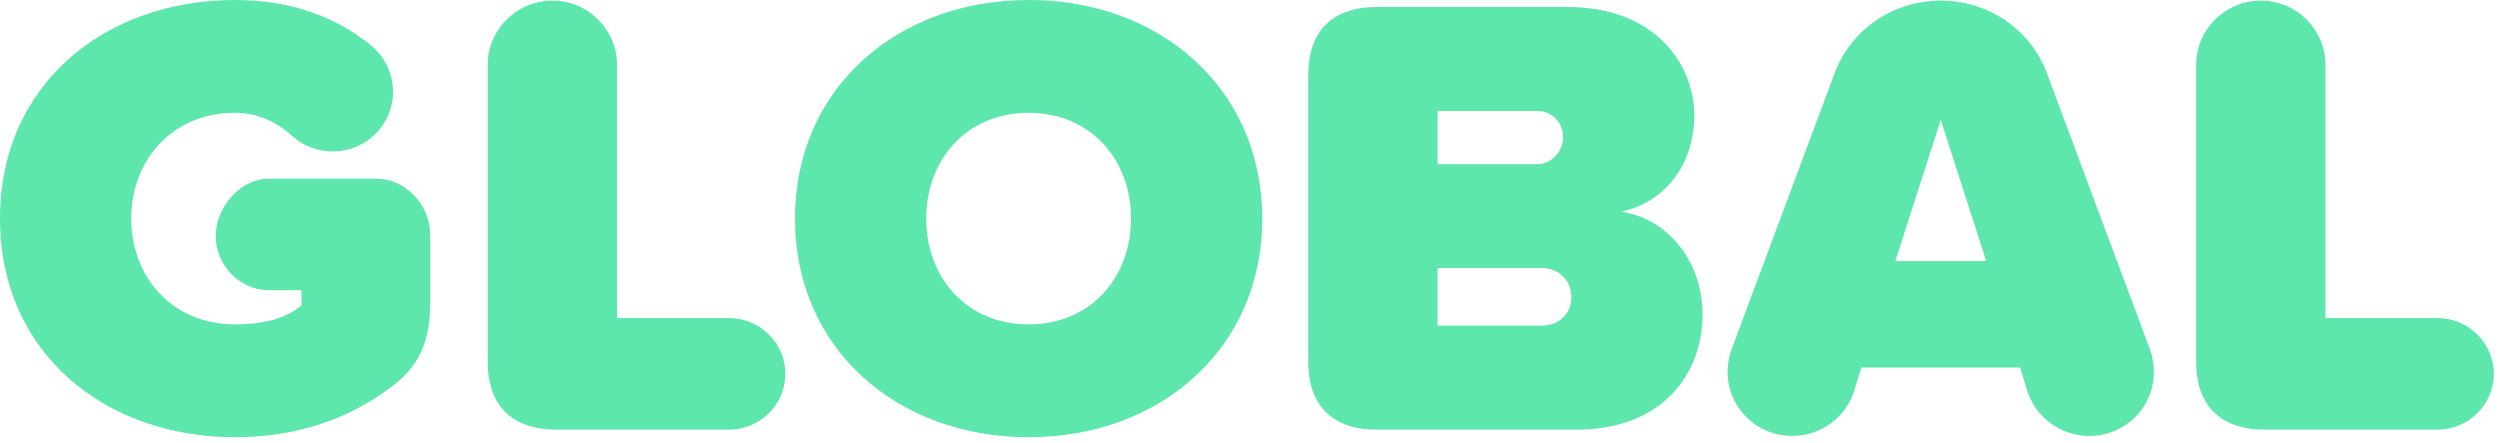 <?xml version="1.0" encoding="utf-8"?>
<svg xmlns="http://www.w3.org/2000/svg" fill="none" height="100%" overflow="visible" preserveAspectRatio="none" style="display: block;" viewBox="0 0 316 56" width="100%">
<g id="Group 48098031">
<path d="M54.372 29.635V38.285C54.372 42.61 53.321 45.895 49.84 48.616C44.502 52.779 37.783 55.262 29.692 55.262C13.352 55.267 0 44.694 0 27.631C0 10.569 13.352 0 29.692 0C37.135 0 42.636 2.322 46.847 5.688C48.545 7.05 49.677 9.21 49.677 11.613C49.677 15.777 46.277 19.142 42.071 19.142C40.128 19.142 38.267 18.421 36.972 17.22C35.03 15.458 32.603 14.257 29.692 14.257C21.846 14.257 16.585 20.182 16.585 27.631C16.585 35.08 21.846 41.005 29.692 41.005C33.98 41.005 36.488 39.965 38.109 38.603V36.68H33.984C30.344 36.68 27.27 33.556 27.27 29.872C27.27 26.188 30.344 22.585 33.984 22.585H47.576C51.297 22.585 54.372 25.95 54.372 29.635Z" fill="#5EE7AD" id="Vector"/>
<path d="M61.647 45.731V8.168C61.647 3.762 65.287 0.078 69.819 0.078C74.351 0.078 77.992 3.762 77.992 8.168V40.205H92.149C96.034 40.205 99.271 43.329 99.271 47.255C99.271 51.181 96.034 54.305 92.149 54.305H70.304C64.721 54.305 61.647 51.262 61.647 45.736V45.731Z" fill="#5EE7AD" id="Vector_2"/>
<path d="M130.018 0C146.684 0 159.551 11.214 159.551 27.631C159.551 44.049 146.688 55.262 130.018 55.262C113.347 55.262 100.484 44.049 100.484 27.631C100.484 11.214 113.351 0 130.018 0ZM130.018 14.257C122.171 14.257 117.073 20.182 117.073 27.631C117.073 35.08 122.171 41.005 130.018 41.005C137.864 41.005 142.962 35.08 142.962 27.631C142.962 20.182 137.864 14.257 130.018 14.257Z" fill="#5EE7AD" id="Vector_3"/>
<path d="M165.365 45.734V9.453C165.365 3.926 168.439 0.883 174.022 0.883H198.132C209.297 0.883 214.15 8.251 214.15 14.499C214.15 21.146 210.184 25.632 204.927 26.753C210.754 27.636 215.201 32.92 215.201 39.809C215.201 47.258 210.103 54.308 199.263 54.308H174.018C168.435 54.308 165.361 51.264 165.361 45.738L165.365 45.734ZM194.333 20.747C196.031 20.747 197.57 19.223 197.57 17.305C197.57 15.386 196.035 14.02 194.333 14.02H181.71V20.747H194.333ZM194.817 41.167C197.163 41.167 198.62 39.567 198.62 37.563C198.62 35.56 197.163 33.879 194.817 33.879H181.71V41.167H194.817Z" fill="#5EE7AD" id="Vector_4"/>
<path d="M272.256 47.013C272.256 51.499 268.616 55.103 264.083 55.103C260.362 55.103 257.206 52.62 256.237 49.335L255.345 46.453H235.279L234.387 49.335C233.418 52.62 230.262 55.103 226.541 55.103C222.009 55.103 218.368 51.499 218.368 47.013C218.368 46.054 218.531 45.09 218.853 44.212L231.879 9.289C233.903 3.843 239.159 0.078 245.312 0.078C251.465 0.078 256.722 3.843 258.745 9.289L271.771 44.212C272.093 45.094 272.256 46.054 272.256 47.013ZM251.058 32.998L245.312 15.137L239.567 32.998H251.058Z" fill="#5EE7AD" id="Vector_5"/>
<path d="M277.593 45.731V8.168C277.593 3.762 281.233 0.078 285.765 0.078C290.298 0.078 293.938 3.762 293.938 8.168V40.205H308.096C311.98 40.205 315.217 43.329 315.217 47.255C315.217 51.181 311.98 54.305 308.096 54.305H286.25C280.667 54.305 277.593 51.262 277.593 45.736V45.731Z" fill="#5EE7AD" id="Vector_6"/>
</g>
</svg>